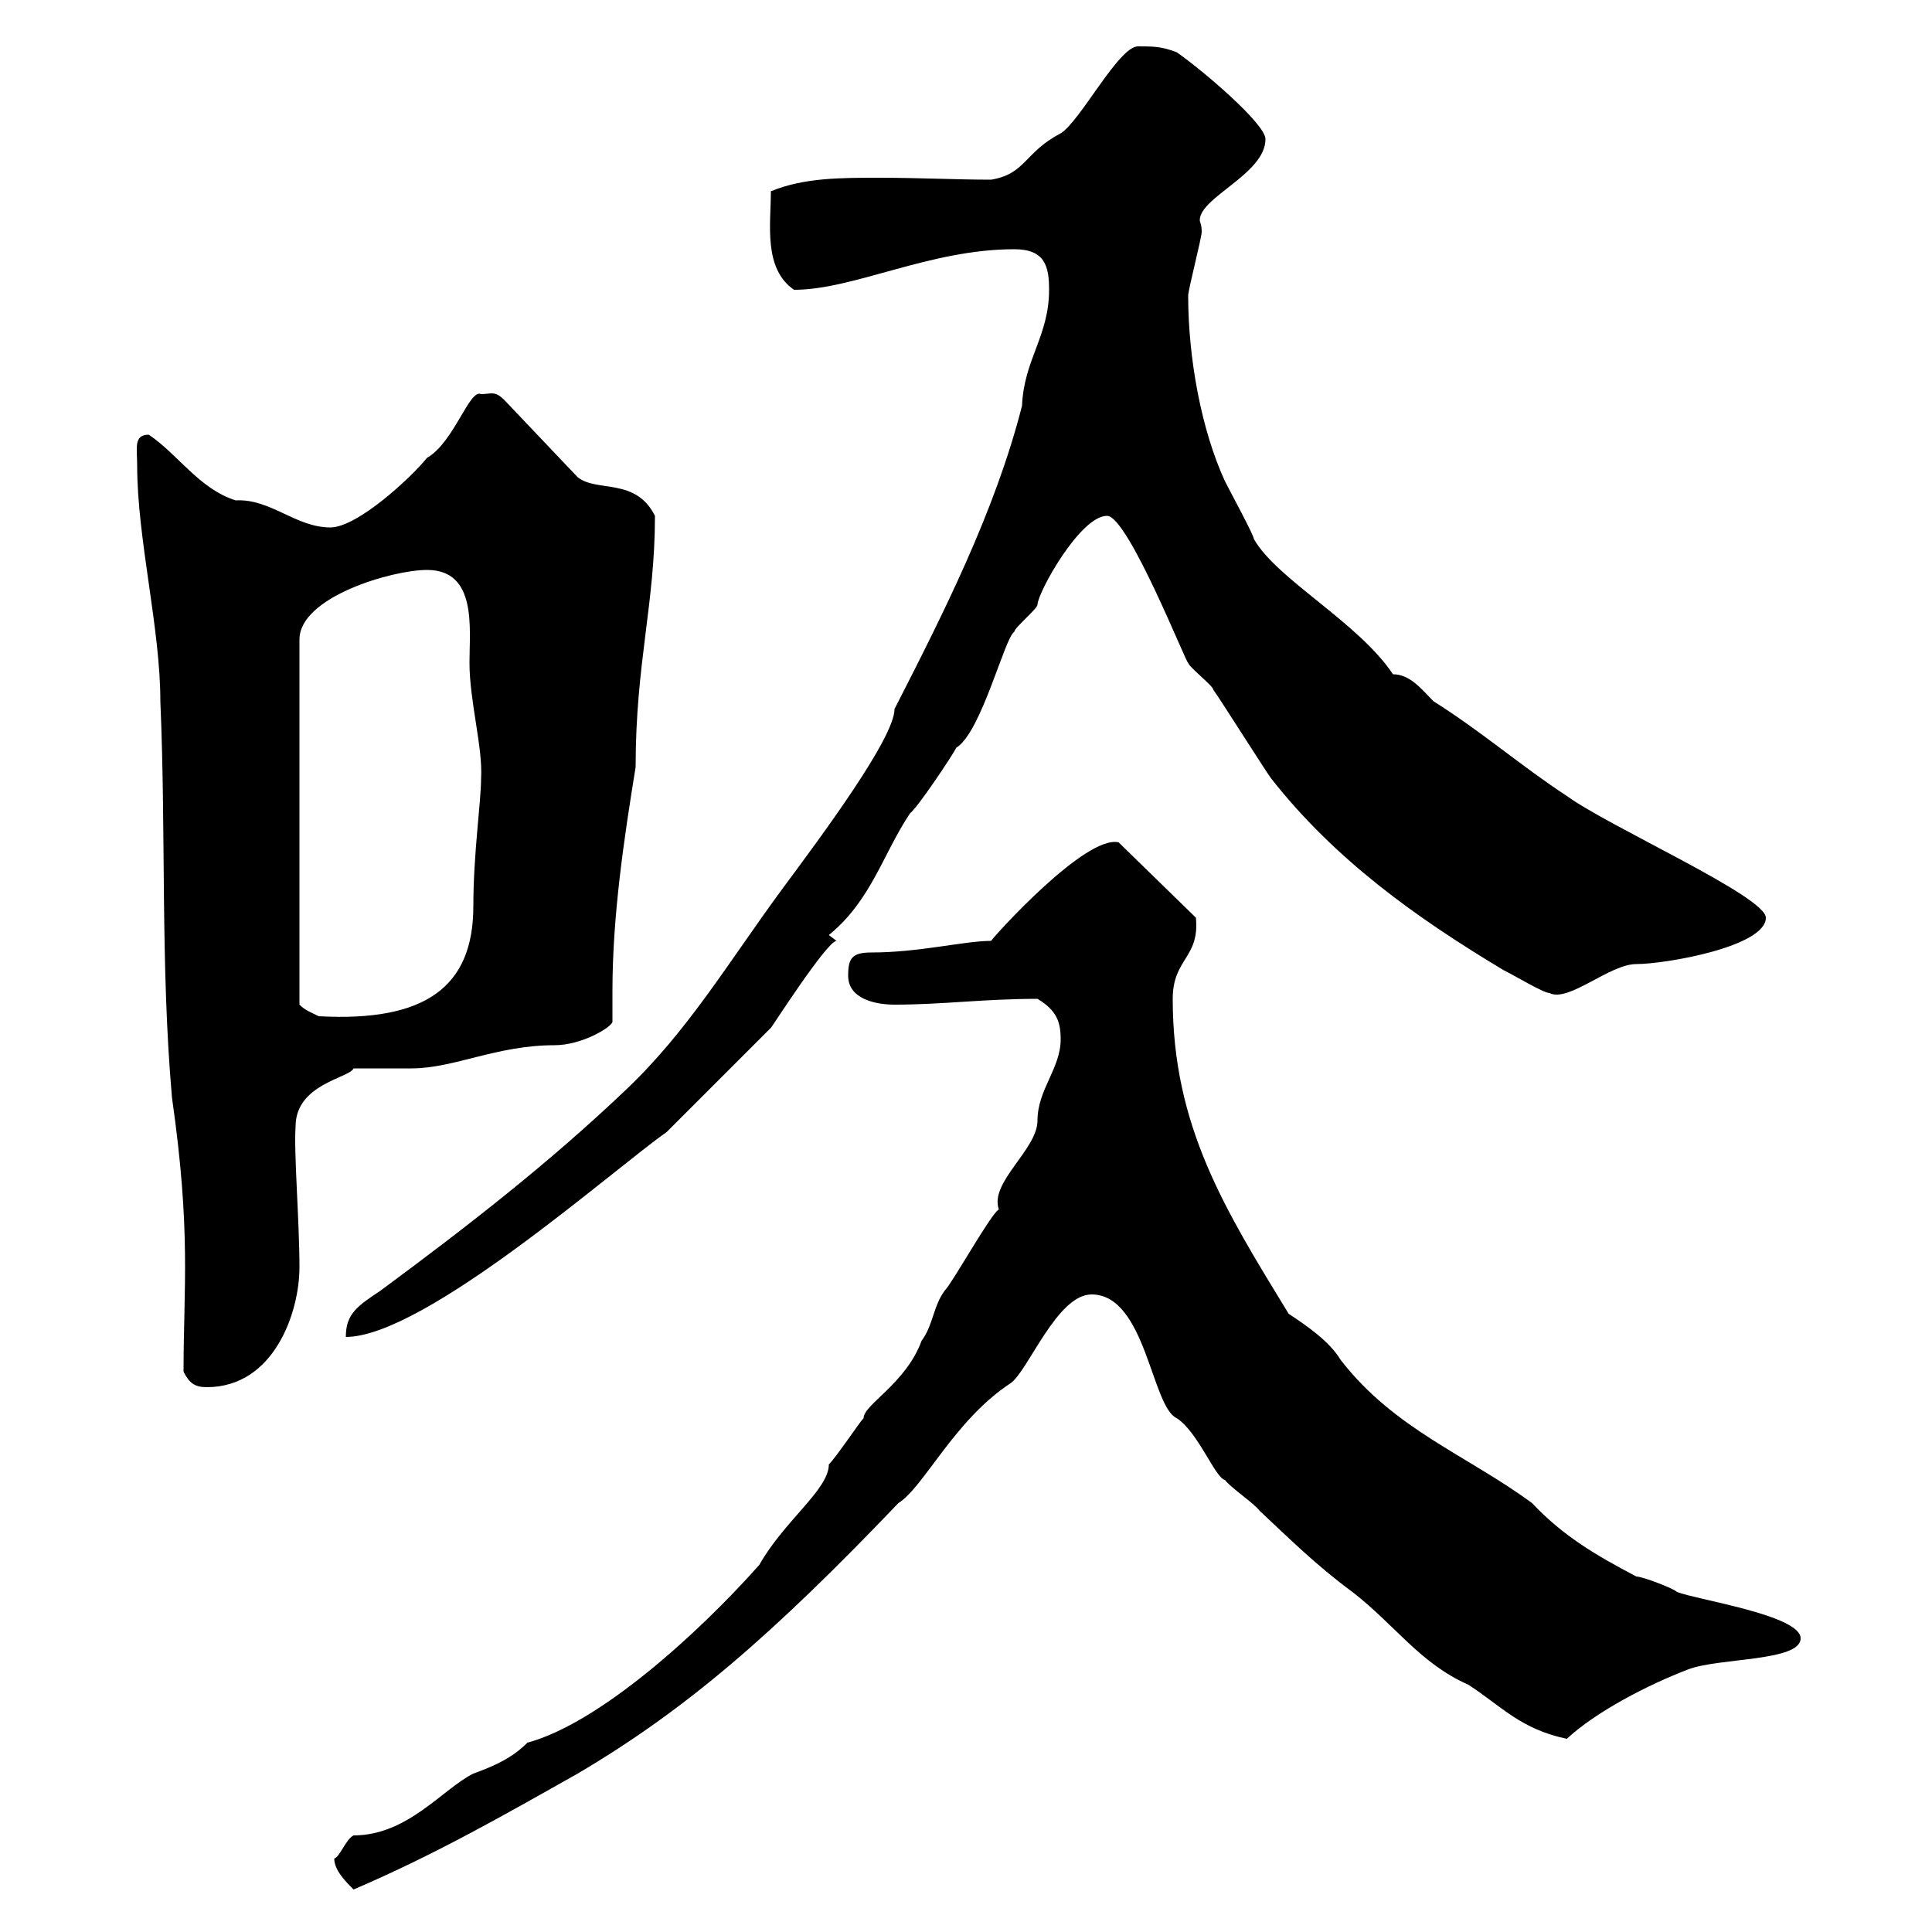 <svg xmlns="http://www.w3.org/2000/svg" xmlns:xlink="http://www.w3.org/1999/xlink" width="300" height="300"><path d="M51.90 288.60C51.90 290.40 53.70 292.20 54.90 293.40C67.50 288 78 282 89.70 275.40C106.50 265.50 120 253.80 139.50 233.40C143.40 231 148.20 220.50 156.90 214.80C159.60 213 164.10 201 169.50 201C177.90 201 178.80 218.40 182.70 220.20C186 222.30 188.70 229.50 190.20 229.80C191.10 231 194.70 233.40 195.60 234.60C200.10 238.80 204.30 243 210 247.20C216.60 252.30 220.50 258.30 228 261.60C233.10 264.90 236.10 268.50 243.30 270C247.80 265.80 255.90 261.60 262.20 259.20C267 257.40 279.60 258 279.60 254.40C279.60 250.80 263.40 248.40 260.40 247.20C259.80 246.60 255 244.80 254.10 244.80C247.80 241.50 242.70 238.50 237.90 233.40C227.70 225.90 216.60 222 208.20 211.20C206.40 208.20 202.80 205.80 200.10 204C190.20 187.80 182.10 174.90 182.10 155.10C182.10 148.80 186.30 148.80 185.70 142.50L173.70 130.80C168.60 129.60 154.50 145.20 153.90 146.10C149.70 146.10 142.80 147.90 135.30 147.90C132.30 147.90 131.70 148.80 131.70 151.50C131.70 155.10 135.90 156 138.90 156C146.40 156 152.70 155.10 161.10 155.10C164.10 156.90 164.70 158.70 164.70 161.40C164.70 165.90 161.10 169.20 161.10 174C161.10 178.50 153.60 183.60 155.10 187.80C153.90 188.40 147.90 199.20 146.70 200.40C144.90 202.80 144.90 205.80 143.10 208.20C140.70 214.80 134.10 218.10 134.10 220.20C133.50 220.80 129.90 226.20 128.70 227.40C128.70 231.30 121.80 236.10 117.90 243C108.30 253.80 93 267.60 81.90 270.60C79.50 273 76.80 274.20 73.50 275.40C68.70 277.80 63.30 285 54.90 285C53.70 285.60 52.80 288.30 51.90 288.60ZM28.50 213C29.40 214.80 30.30 215.40 32.10 215.40C42.60 215.40 46.50 203.70 46.50 196.80C46.50 189.60 45.60 178.80 45.90 174.90C45.90 168.30 54.30 167.40 54.90 165.90C56.70 165.90 62.70 165.90 63.90 165.90C70.50 165.90 77.10 162.30 86.10 162.30C90.30 162.30 94.80 159.60 95.10 158.70C95.10 157.20 95.10 155.40 95.10 153.90C95.10 142.20 96.90 130.20 98.70 119.10C98.70 102.90 101.70 93.90 101.70 80.10C98.70 74.10 92.70 76.50 89.70 74.10L78.30 62.10C76.80 60.60 76.20 61.20 74.70 61.20C72.90 60.30 70.50 68.70 66.30 71.10C63.90 74.10 55.50 81.90 51.30 81.90C45.90 81.90 42 77.40 36.60 77.70C30.90 75.90 27.60 70.50 23.10 67.50C20.70 67.50 21.30 69.60 21.30 72.30C21.30 83.70 24.90 97.50 24.90 108.90C25.80 129.90 24.90 149.70 26.70 170.40C29.70 191.40 28.50 199.80 28.50 213ZM162.90 45C162.90 52.20 159 55.80 158.70 63C154.50 79.50 146.40 95.40 138.90 110.10C138.90 114.60 127.50 129.90 121.50 138C113.10 149.40 106.80 160.20 96.90 169.50C85.20 180.60 72.90 190.20 59.10 200.40C55.50 202.80 53.70 204 53.70 207.60C66 207.60 95.70 181.20 103.50 175.80L119.70 159.60C119.40 160.20 128.40 146.10 129.90 146.10L128.70 145.20C135.30 139.80 137.10 132.60 141.30 126.30C142.50 125.40 147.90 117.30 148.50 116.10C152.40 113.70 156 99 157.50 98.10C157.50 97.50 161.10 94.50 161.10 93.90C161.10 92.10 167.70 80.10 171.90 80.10C175.20 80.10 184.50 103.80 184.50 102.90C184.50 103.50 188.40 106.50 188.40 107.10C189.30 108.30 196.50 119.70 197.40 120.90C207.30 133.50 219.90 142.50 233.40 150.60C235.20 151.50 239.70 154.20 240.60 154.20C243.60 155.70 249.90 149.70 254.10 149.70C258.60 149.70 274.20 147 274.20 142.50C274.20 139.20 249.90 128.40 243.30 123.60C236.40 119.10 229.80 113.40 222.60 108.90C220.80 107.10 219 104.70 216.30 104.70C210.90 96.60 198.30 90 194.70 83.70C194.70 83.10 191.10 76.50 190.20 74.70C186.60 66.90 184.50 55.80 184.50 45.90C184.50 45 186.60 36.90 186.60 36C186.60 34.80 186.30 34.50 186.30 34.20C186.30 30.60 196.50 27 196.50 21.60C196.50 19.20 186.60 10.80 182.70 8.10C180.30 7.20 179.10 7.20 176.70 7.20C173.70 7.20 167.70 18.90 164.70 20.70C159 23.70 159.30 27 153.90 27.90C148.50 27.90 142.80 27.60 136.50 27.60C130.50 27.60 124.80 27.60 119.70 29.70C119.70 34.80 118.50 41.70 123.30 45C132.60 45 144.30 38.70 157.50 38.70C162.30 38.70 162.90 41.40 162.90 45ZM66.30 88.50C74.10 88.50 72.90 97.50 72.90 102.90C72.90 108.90 75 116.10 74.70 120.90C74.70 124.50 73.50 132.60 73.50 140.70C73.50 153.30 66 158.70 49.50 157.80C48.30 157.20 47.40 156.90 46.50 156L46.50 99.30C46.50 92.70 60.90 88.50 66.30 88.50Z"/></svg>